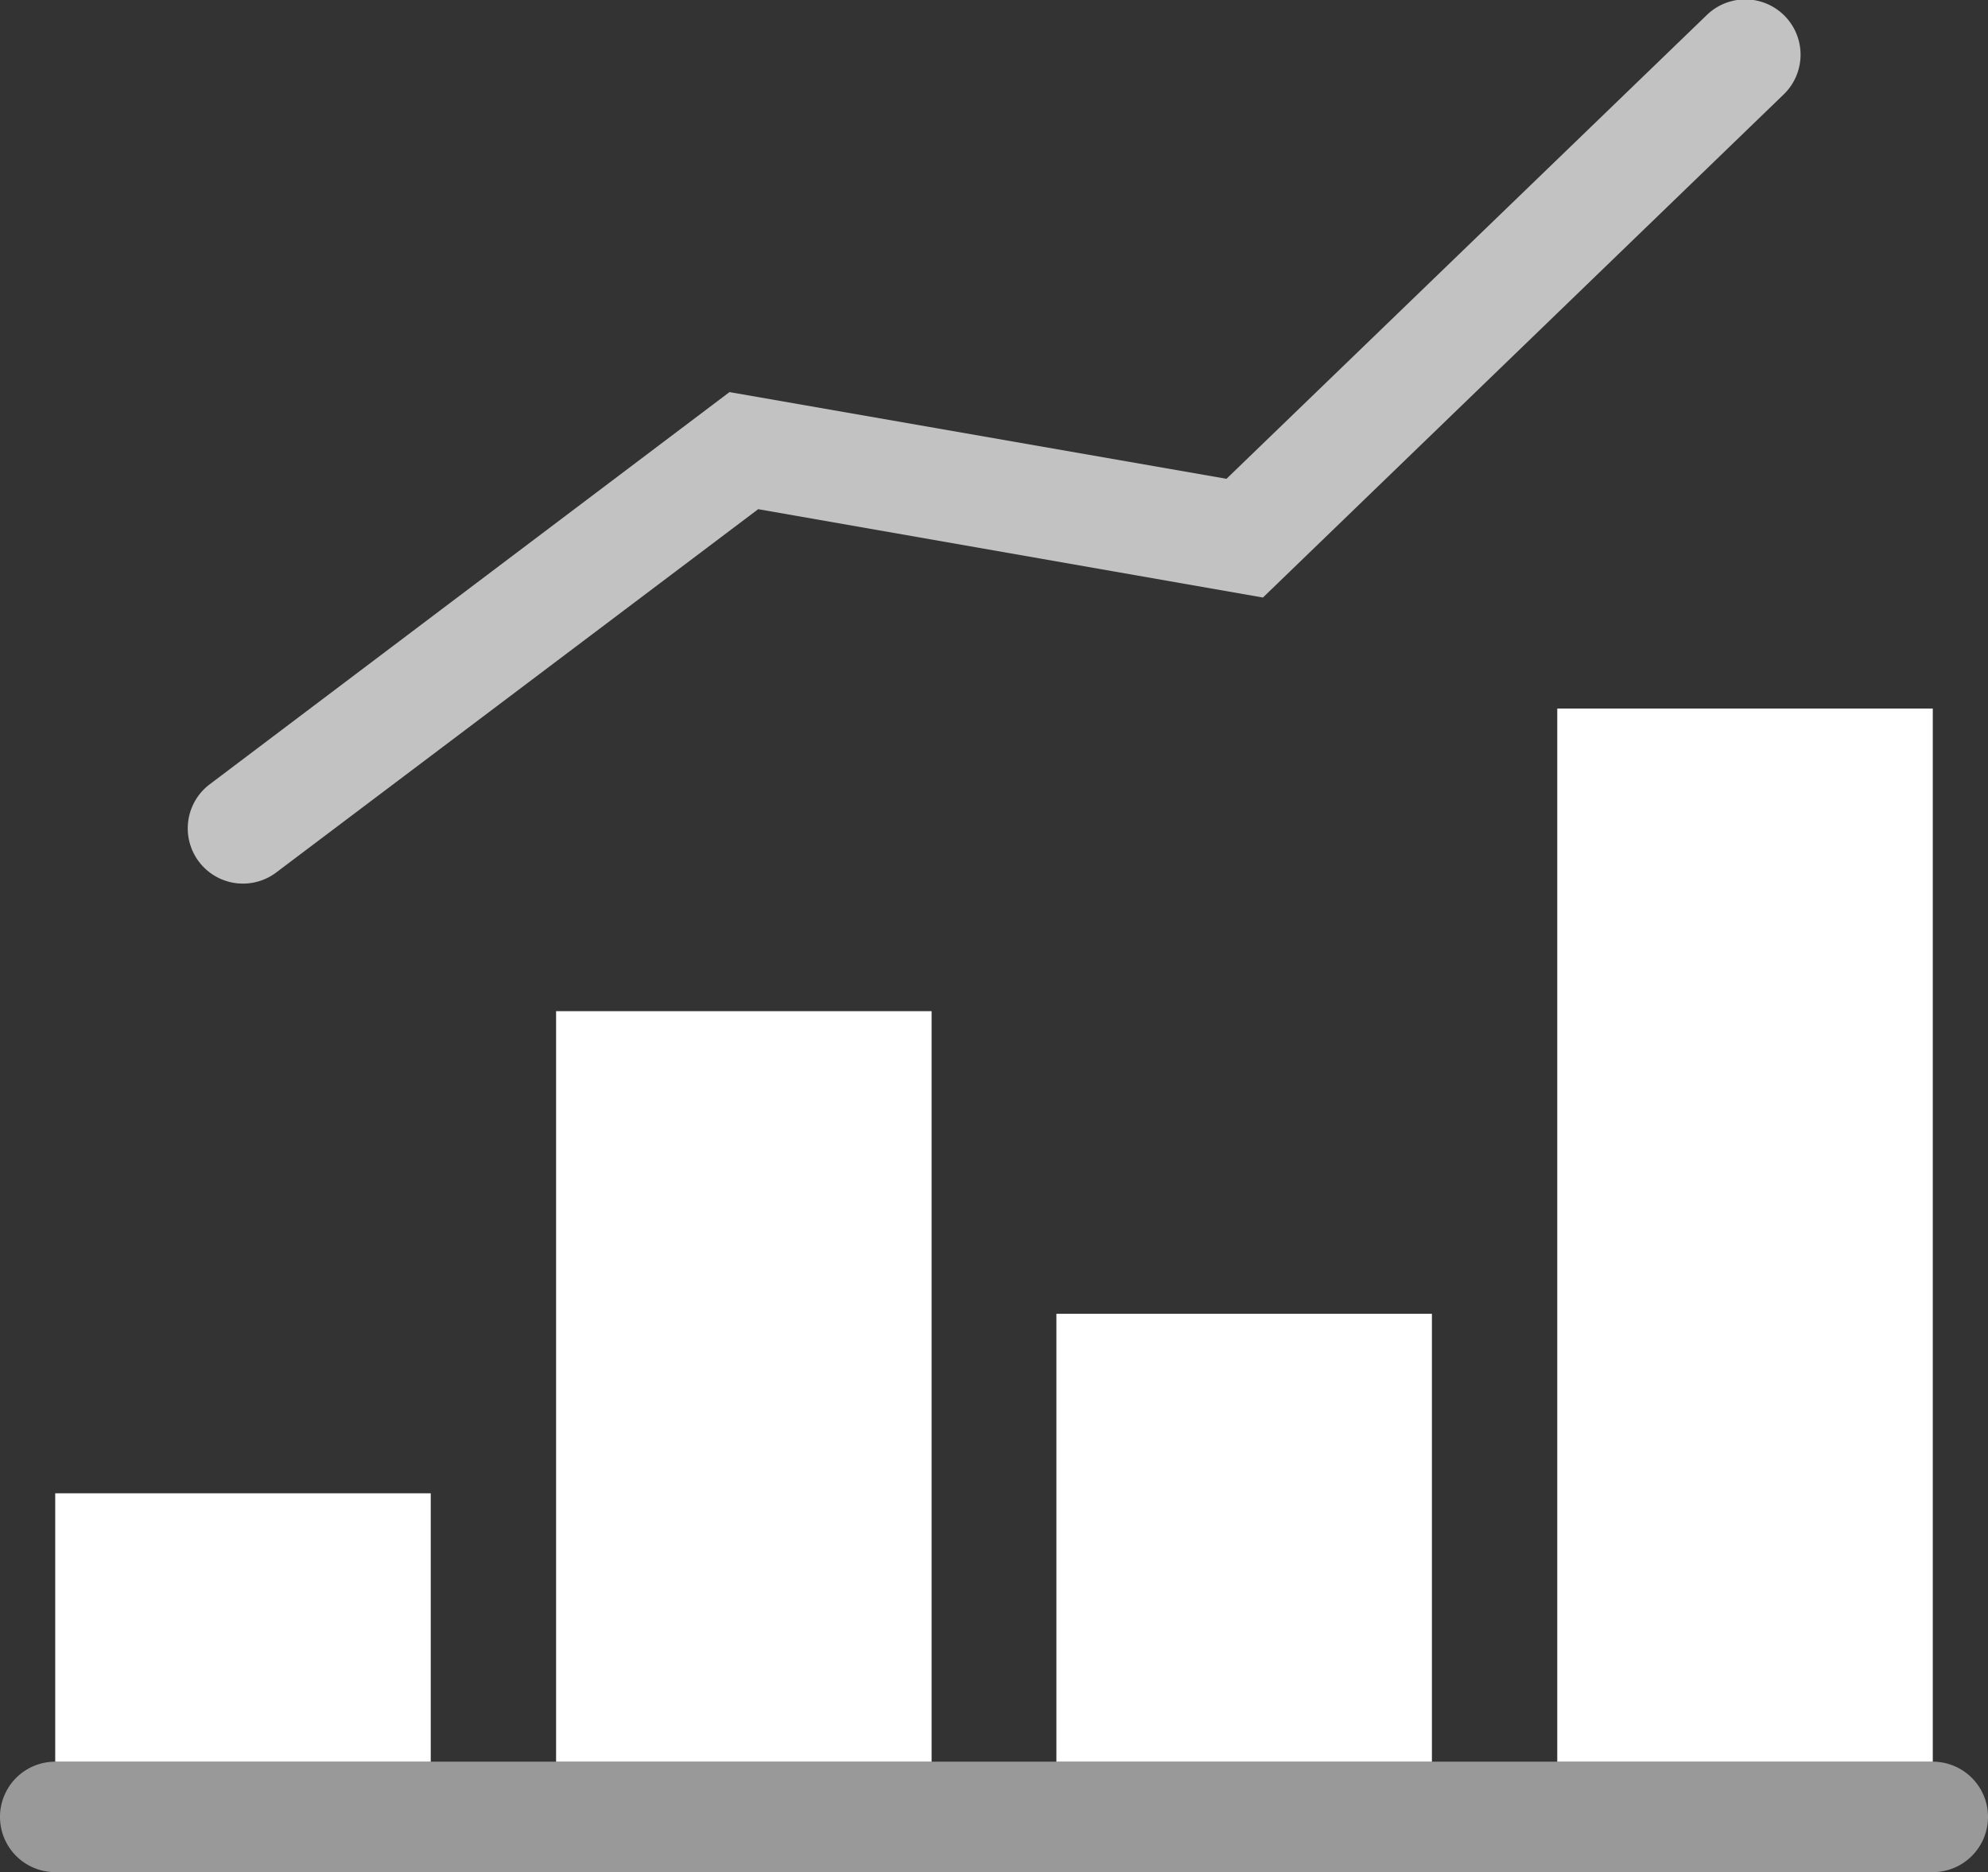 <svg xmlns="http://www.w3.org/2000/svg" viewBox="0 0 36 33.9"><rect x="0" y="0" width="36" height="33.9" fill="#333333" stroke="none"/><defs><style>.cls-1,.cls-2{fill:#fff;}.cls-2{opacity:0.5;}.cls-3{opacity:0.7;}</style></defs><title>chart-bar line</title><g id="Layer_2" data-name="Layer 2"><g id="N700"><rect class="cls-1" x="1" y="27.04" width="6.8" height="4.86"/><rect class="cls-1" x="28.2" y="12.83" width="6.8" height="19.07"/><rect class="cls-1" x="19.13" y="23.79" width="6.8" height="8.11"/><rect class="cls-1" x="10.07" y="18.31" width="6.8" height="13.59"/><path class="cls-2" d="M35,33.9H1a1,1,0,0,1,0-2H35a1,1,0,0,1,0,2Z"/><g class="cls-3"><path class="cls-1" d="M4.4,16a1,1,0,0,1-.6-1.8l9.41-7.1,9,1.57,8.7-8.4a1,1,0,1,1,1.39,1.44l-9.43,9.11-9.14-1.6L5,15.8A1,1,0,0,1,4.4,16Z"/></g></g></g></svg>